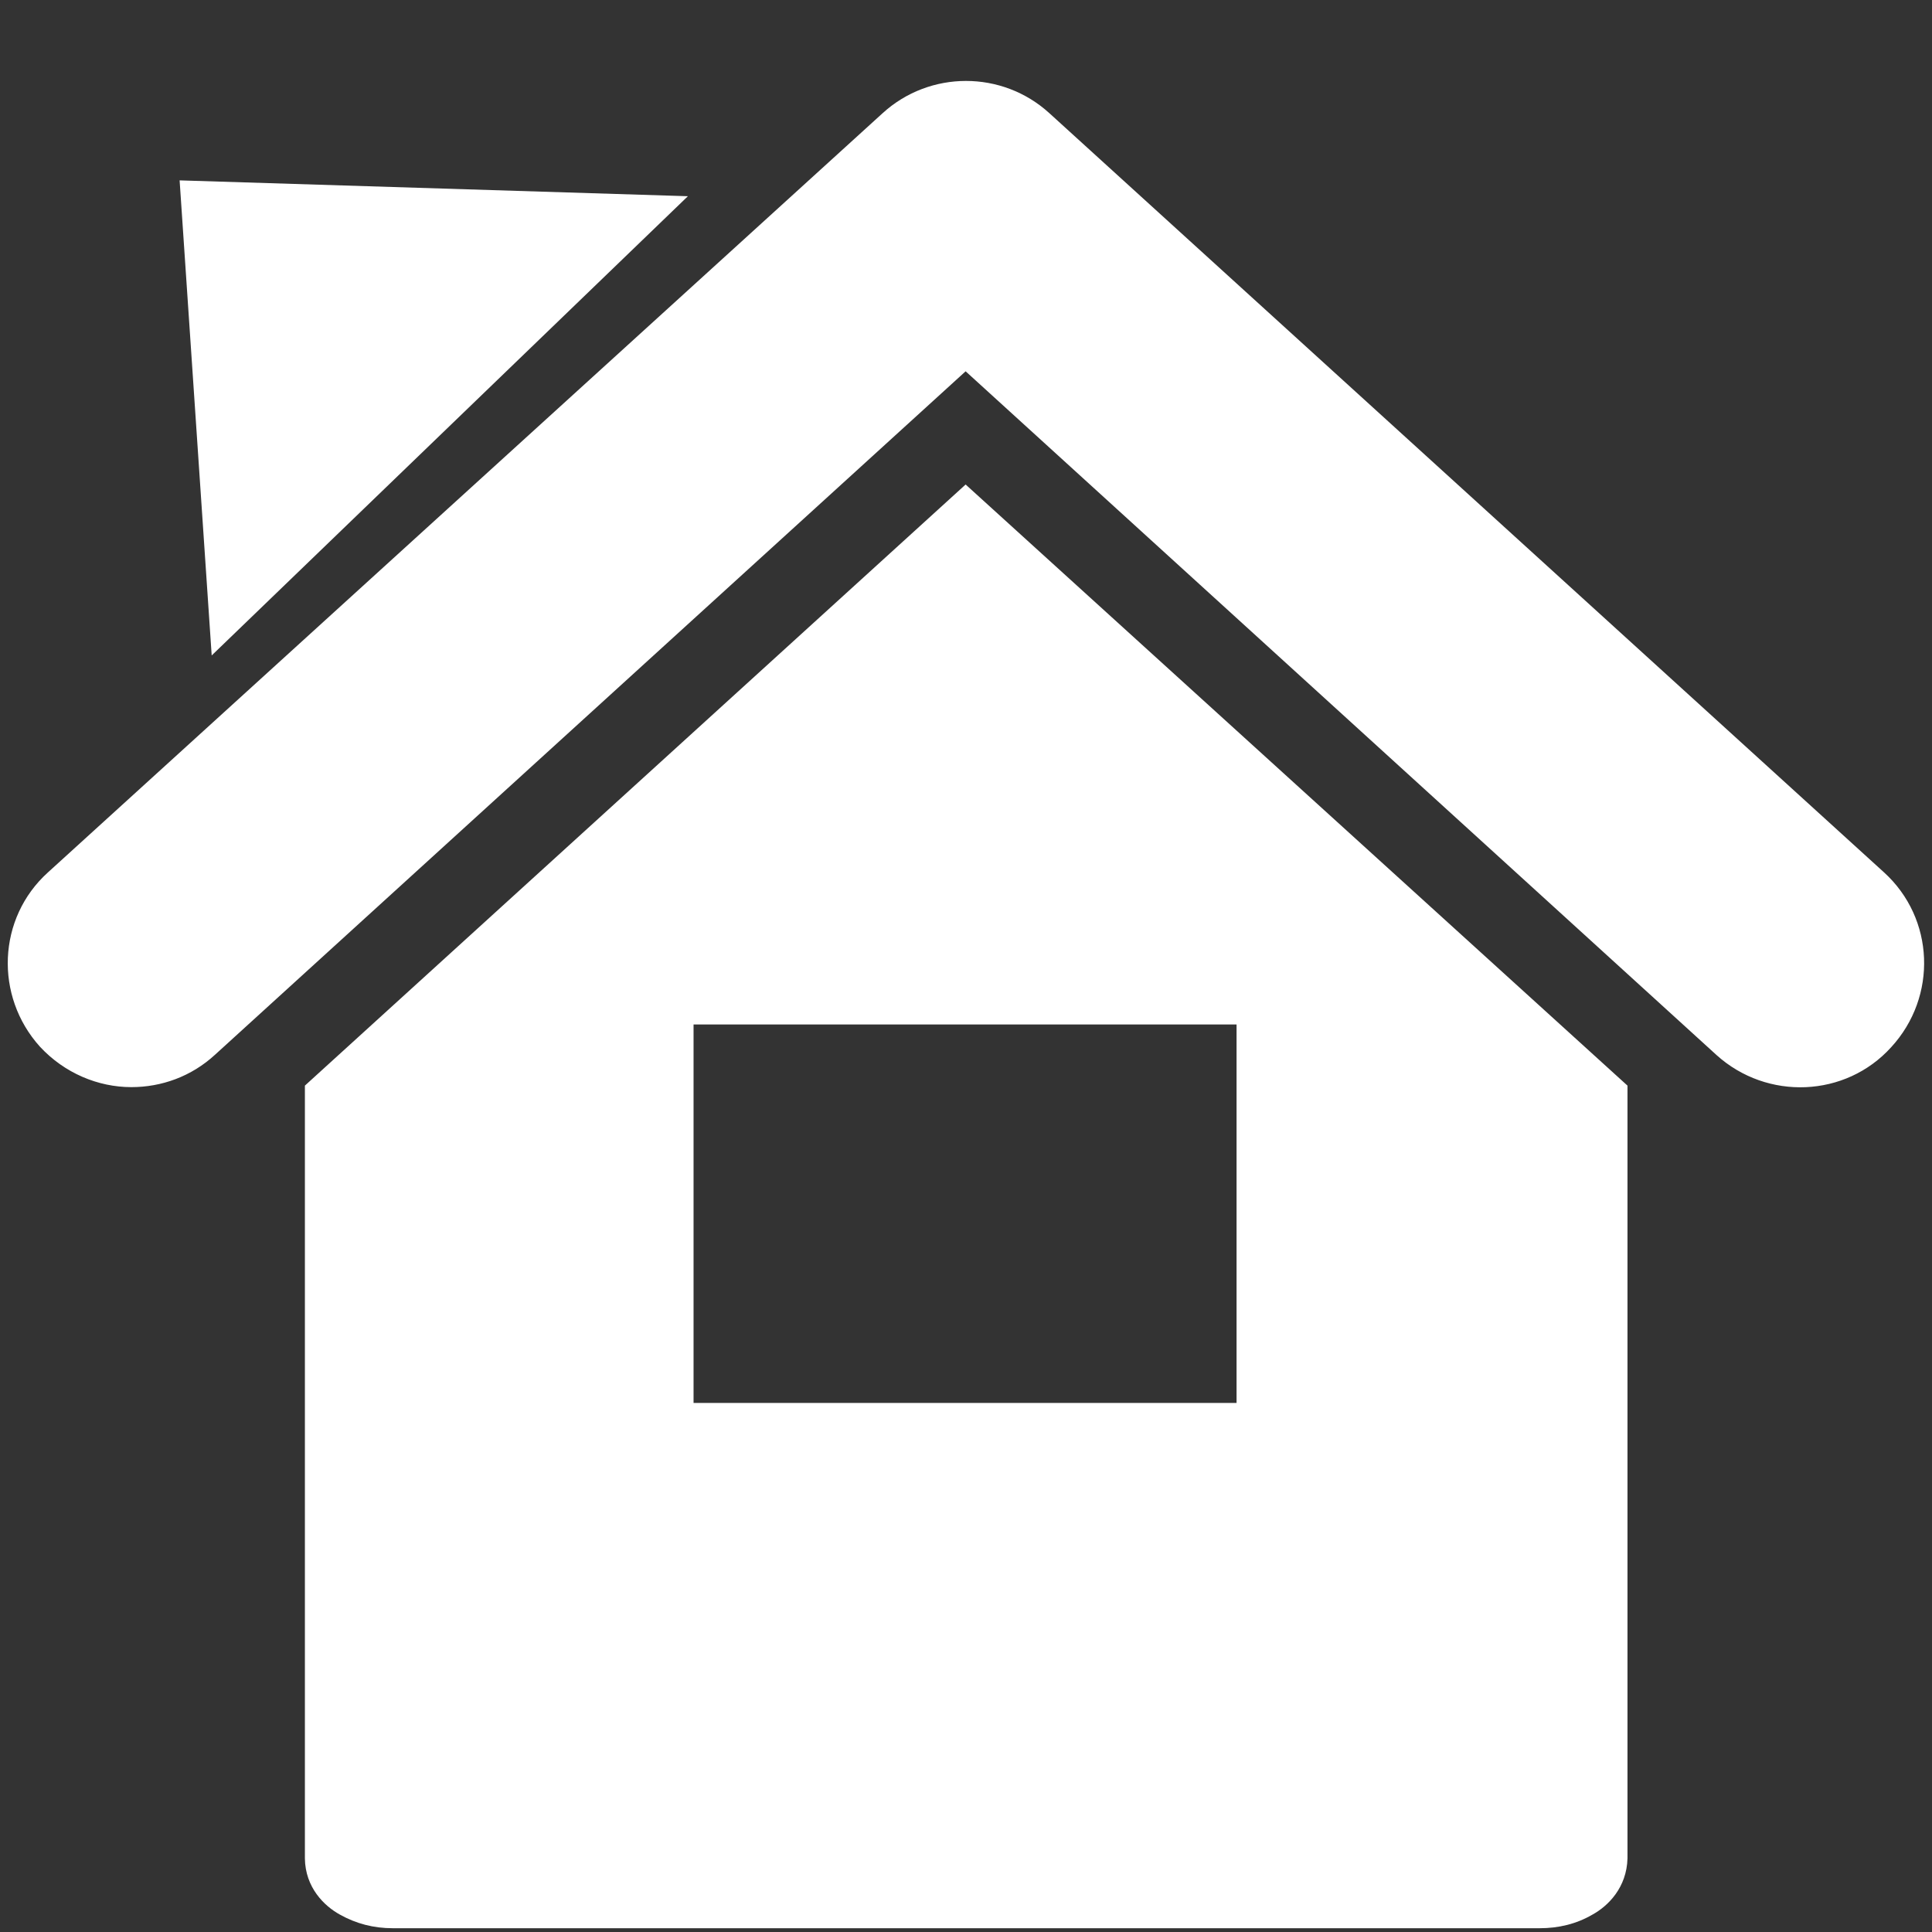 <?xml version="1.0" encoding="UTF-8"?> <svg xmlns="http://www.w3.org/2000/svg" xmlns:xlink="http://www.w3.org/1999/xlink" version="1.1" id="Capa_1" x="0px" y="0px" viewBox="0 0 512 512" style="enable-background:new 0 0 512 512;" xml:space="preserve"><rect x="0" y="0" width="512" height="512" fill="#333333" stroke="none"/> <style type="text/css"> .st0{fill:#FFFFFF;} </style> <path class="st0" d="M499.3,231.2L278.1,30c-12.5-11.4-31.7-11.4-44.2,0L12.7,231.2c-13.4,12.1-14.2,32.8-2.1,46.2l0,0 c6.5,7,15.4,10.7,24.2,10.7c8,0,15.9-2.8,22.2-8.6L255.9,98.4l199,181.2c13.4,12.1,34.2,11.3,46.3-2.1 C513.5,264.1,512.7,243.4,499.3,231.2L499.3,231.2z M80.8,287.7v204.8c0.1,7.7,5.1,12.6,9.3,14.9c4.3,2.4,8.9,3.6,14,3.6 c111.6,0,192.2,0,303.9,0c5,0,9.7-1.1,14-3.6c4.2-2.3,9.1-7.2,9.3-14.9V287.7L255.9,128.4L80.8,287.7z M183.8,271.5h143.9v100.3 H183.8V271.5z M47.6,47.8l134.7,4.2L56.1,173.7L47.6,47.8z"></path> </svg> 